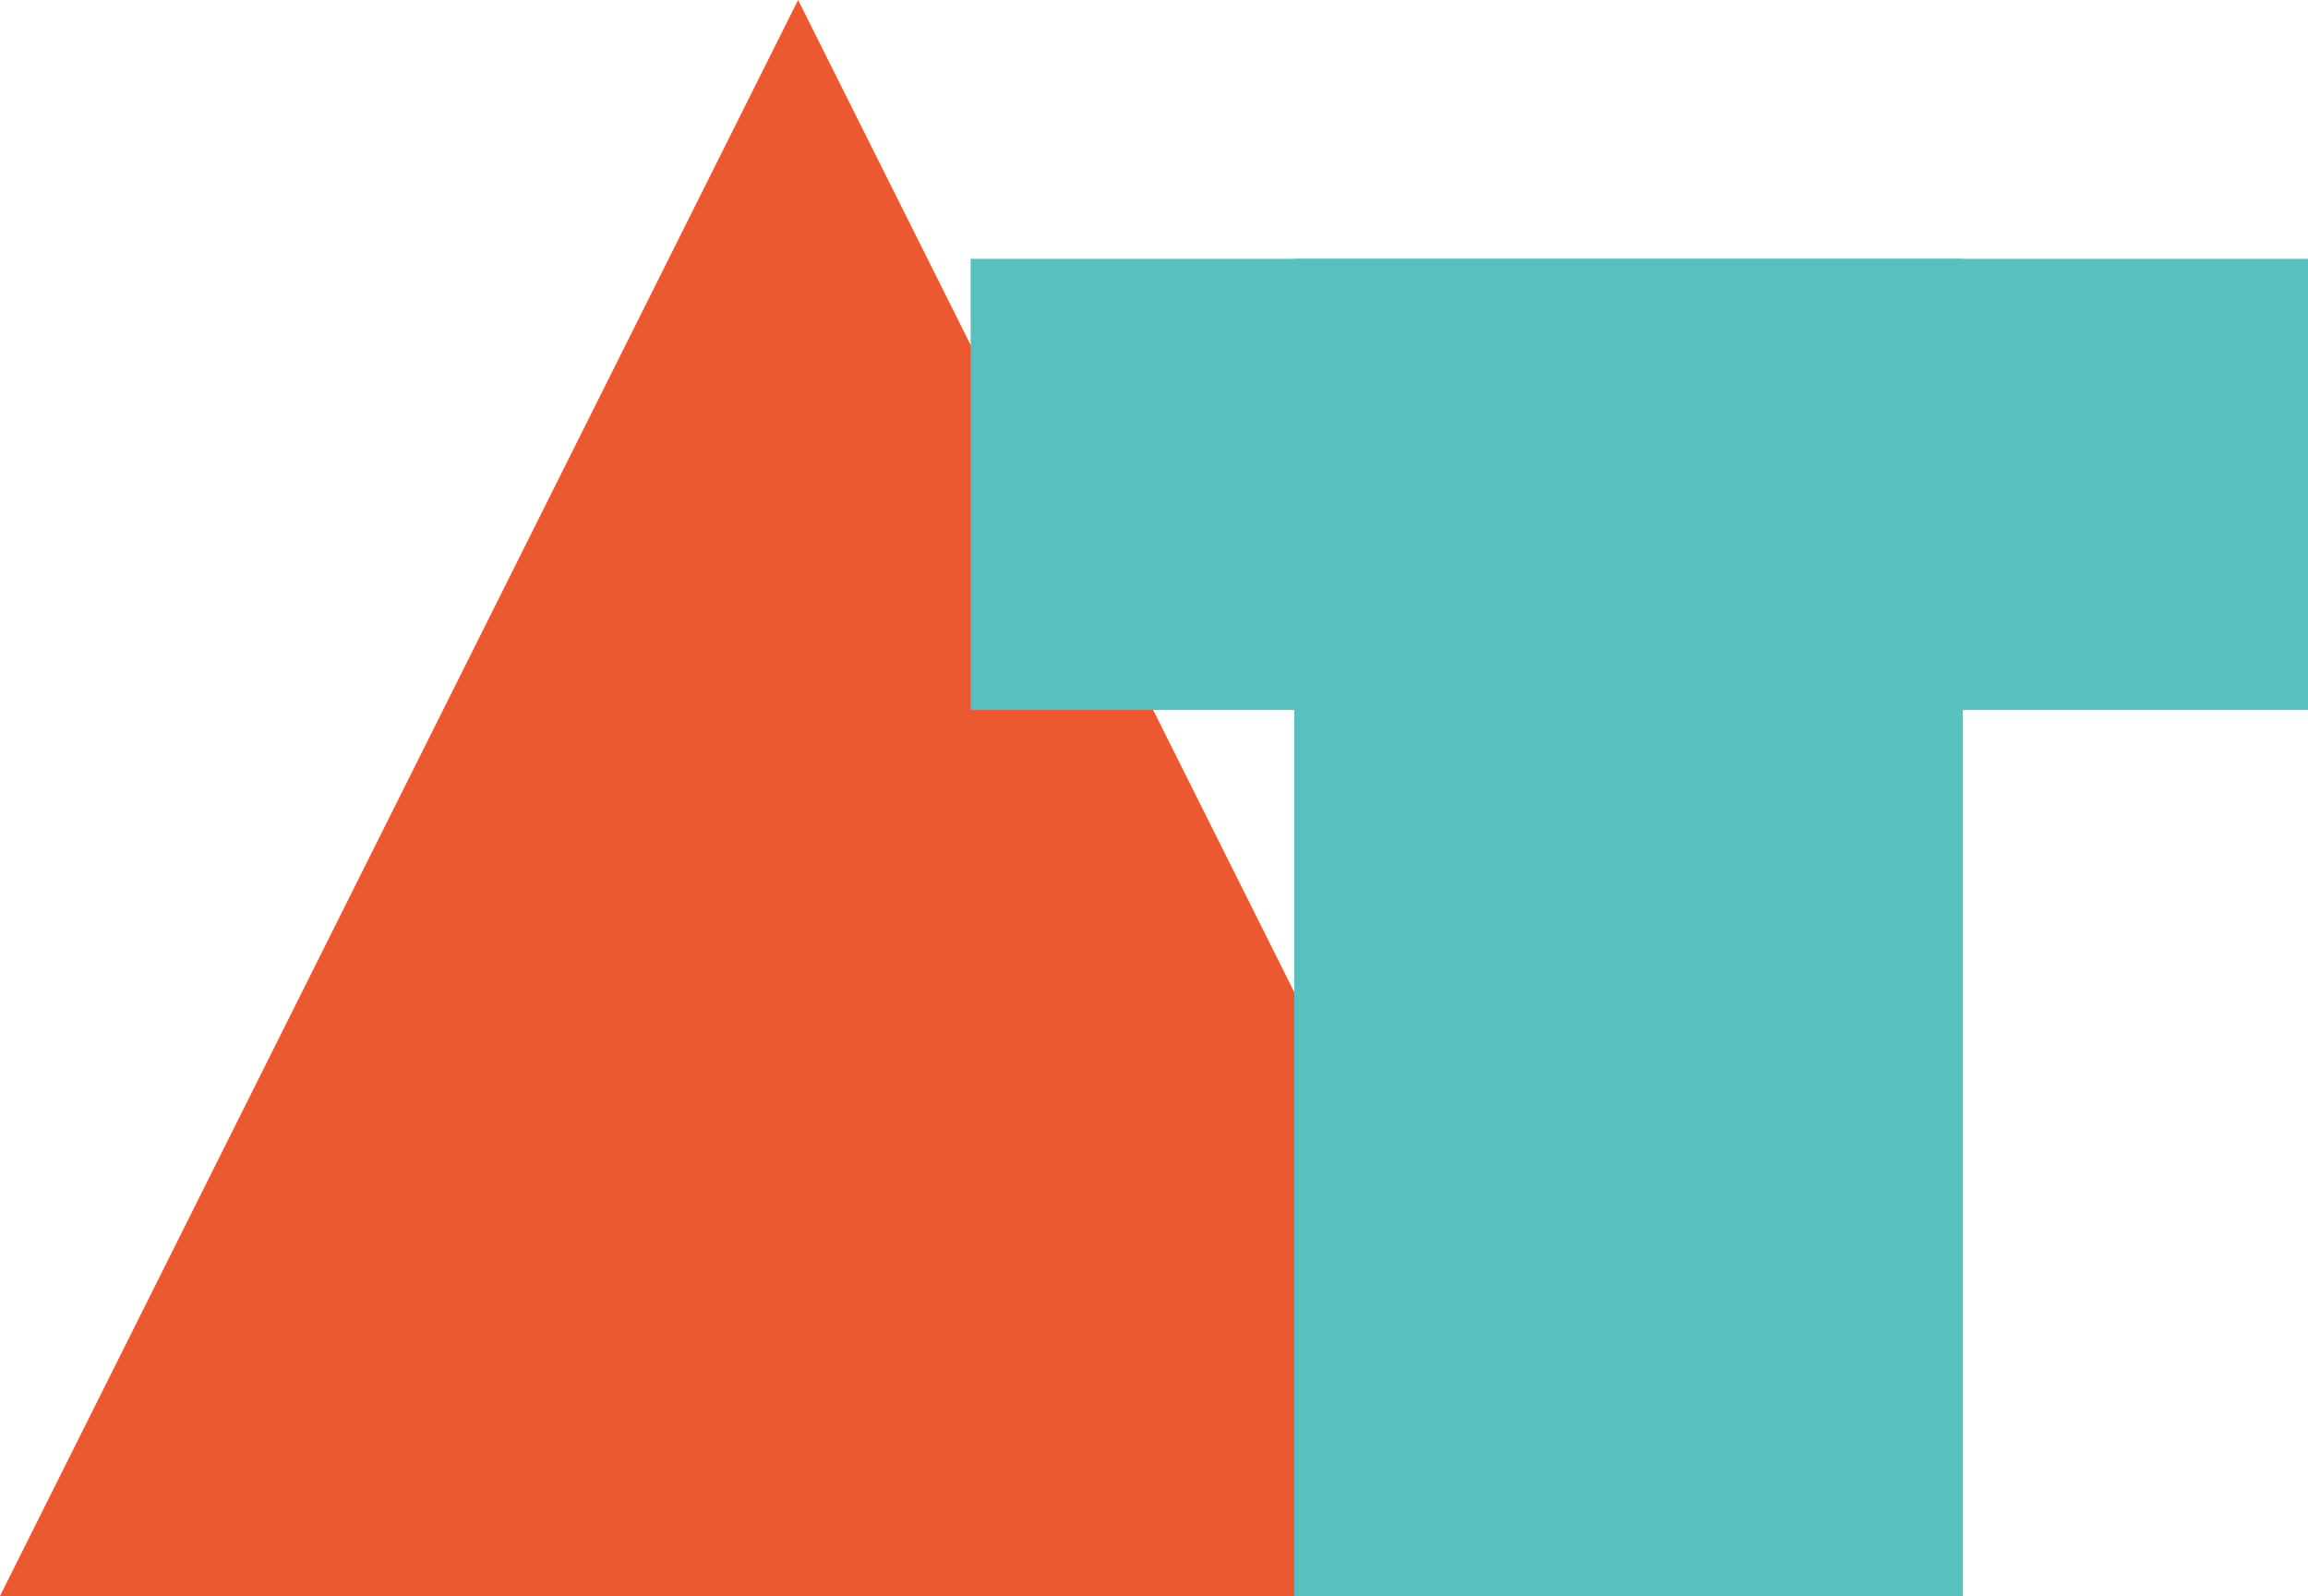 <svg xmlns="http://www.w3.org/2000/svg" viewBox="0 0 107 74"><defs><style>.a{isolation:isolate;}.b{fill:#ec5930;}.b,.c{mix-blend-mode:multiply;}.c{fill:#58c1c0;}</style></defs><title>automated-testing</title><g class="a"><polygon class="b" points="0 74 37 0 74 74 0 74"/><polygon class="b" points="24 74 37 49 50 74 24 74"/><rect class="c" x="45" y="12" width="63" height="20.92"/><rect class="c" x="60" y="12" width="31" height="62.75"/></g></svg>